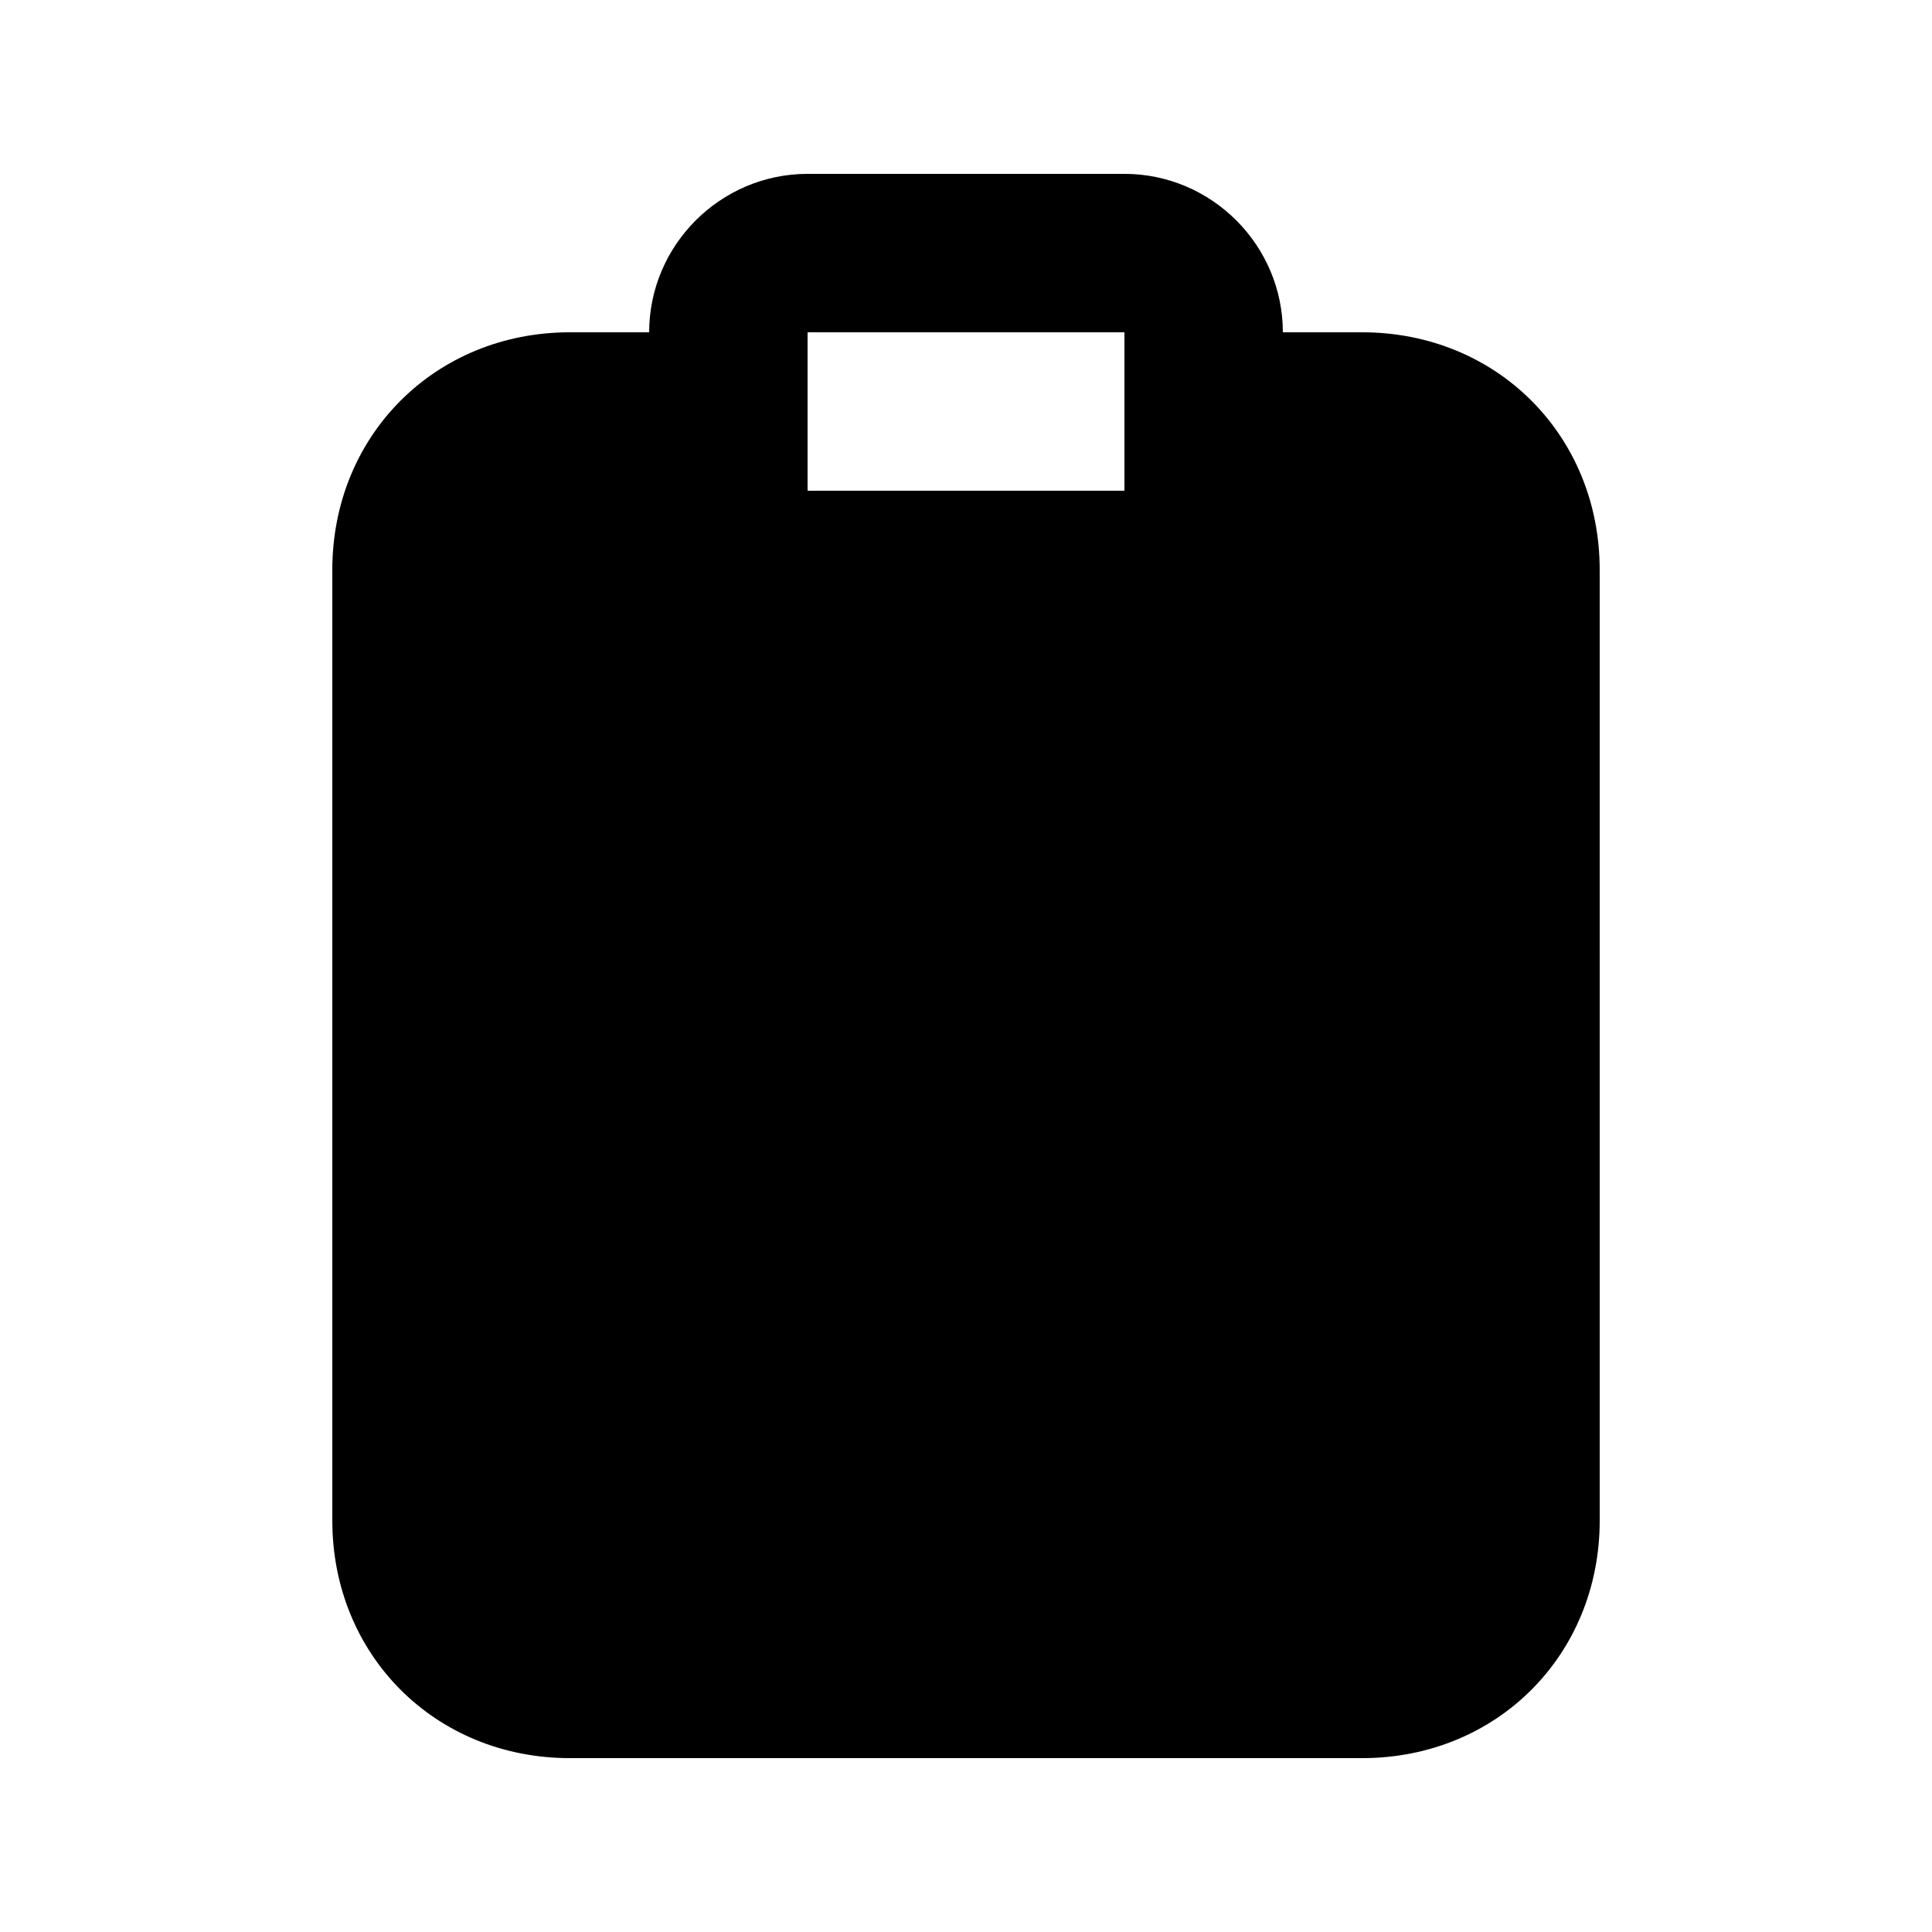 <?xml version="1.0" encoding="UTF-8"?>
<!-- Uploaded to: ICON Repo, www.svgrepo.com, Generator: ICON Repo Mixer Tools -->
<svg fill="#000000" width="800px" height="800px" version="1.1" viewBox="144 144 512 512" xmlns="http://www.w3.org/2000/svg">
 <path d="m504.96 232.06h-20.992c0-23.09-18.895-41.984-41.984-41.984h-83.969c-23.09 0-41.98 18.895-41.98 41.984h-20.992c-35.688 0-62.977 27.289-62.977 62.977v251.91c0 35.688 27.289 62.977 62.977 62.977h209.92c35.688 0 62.977-27.289 62.977-62.977l-0.004-251.91c0-35.688-27.289-62.977-62.977-62.977zm-62.973 41.984h-83.969v-41.984h83.969z"/>
</svg>